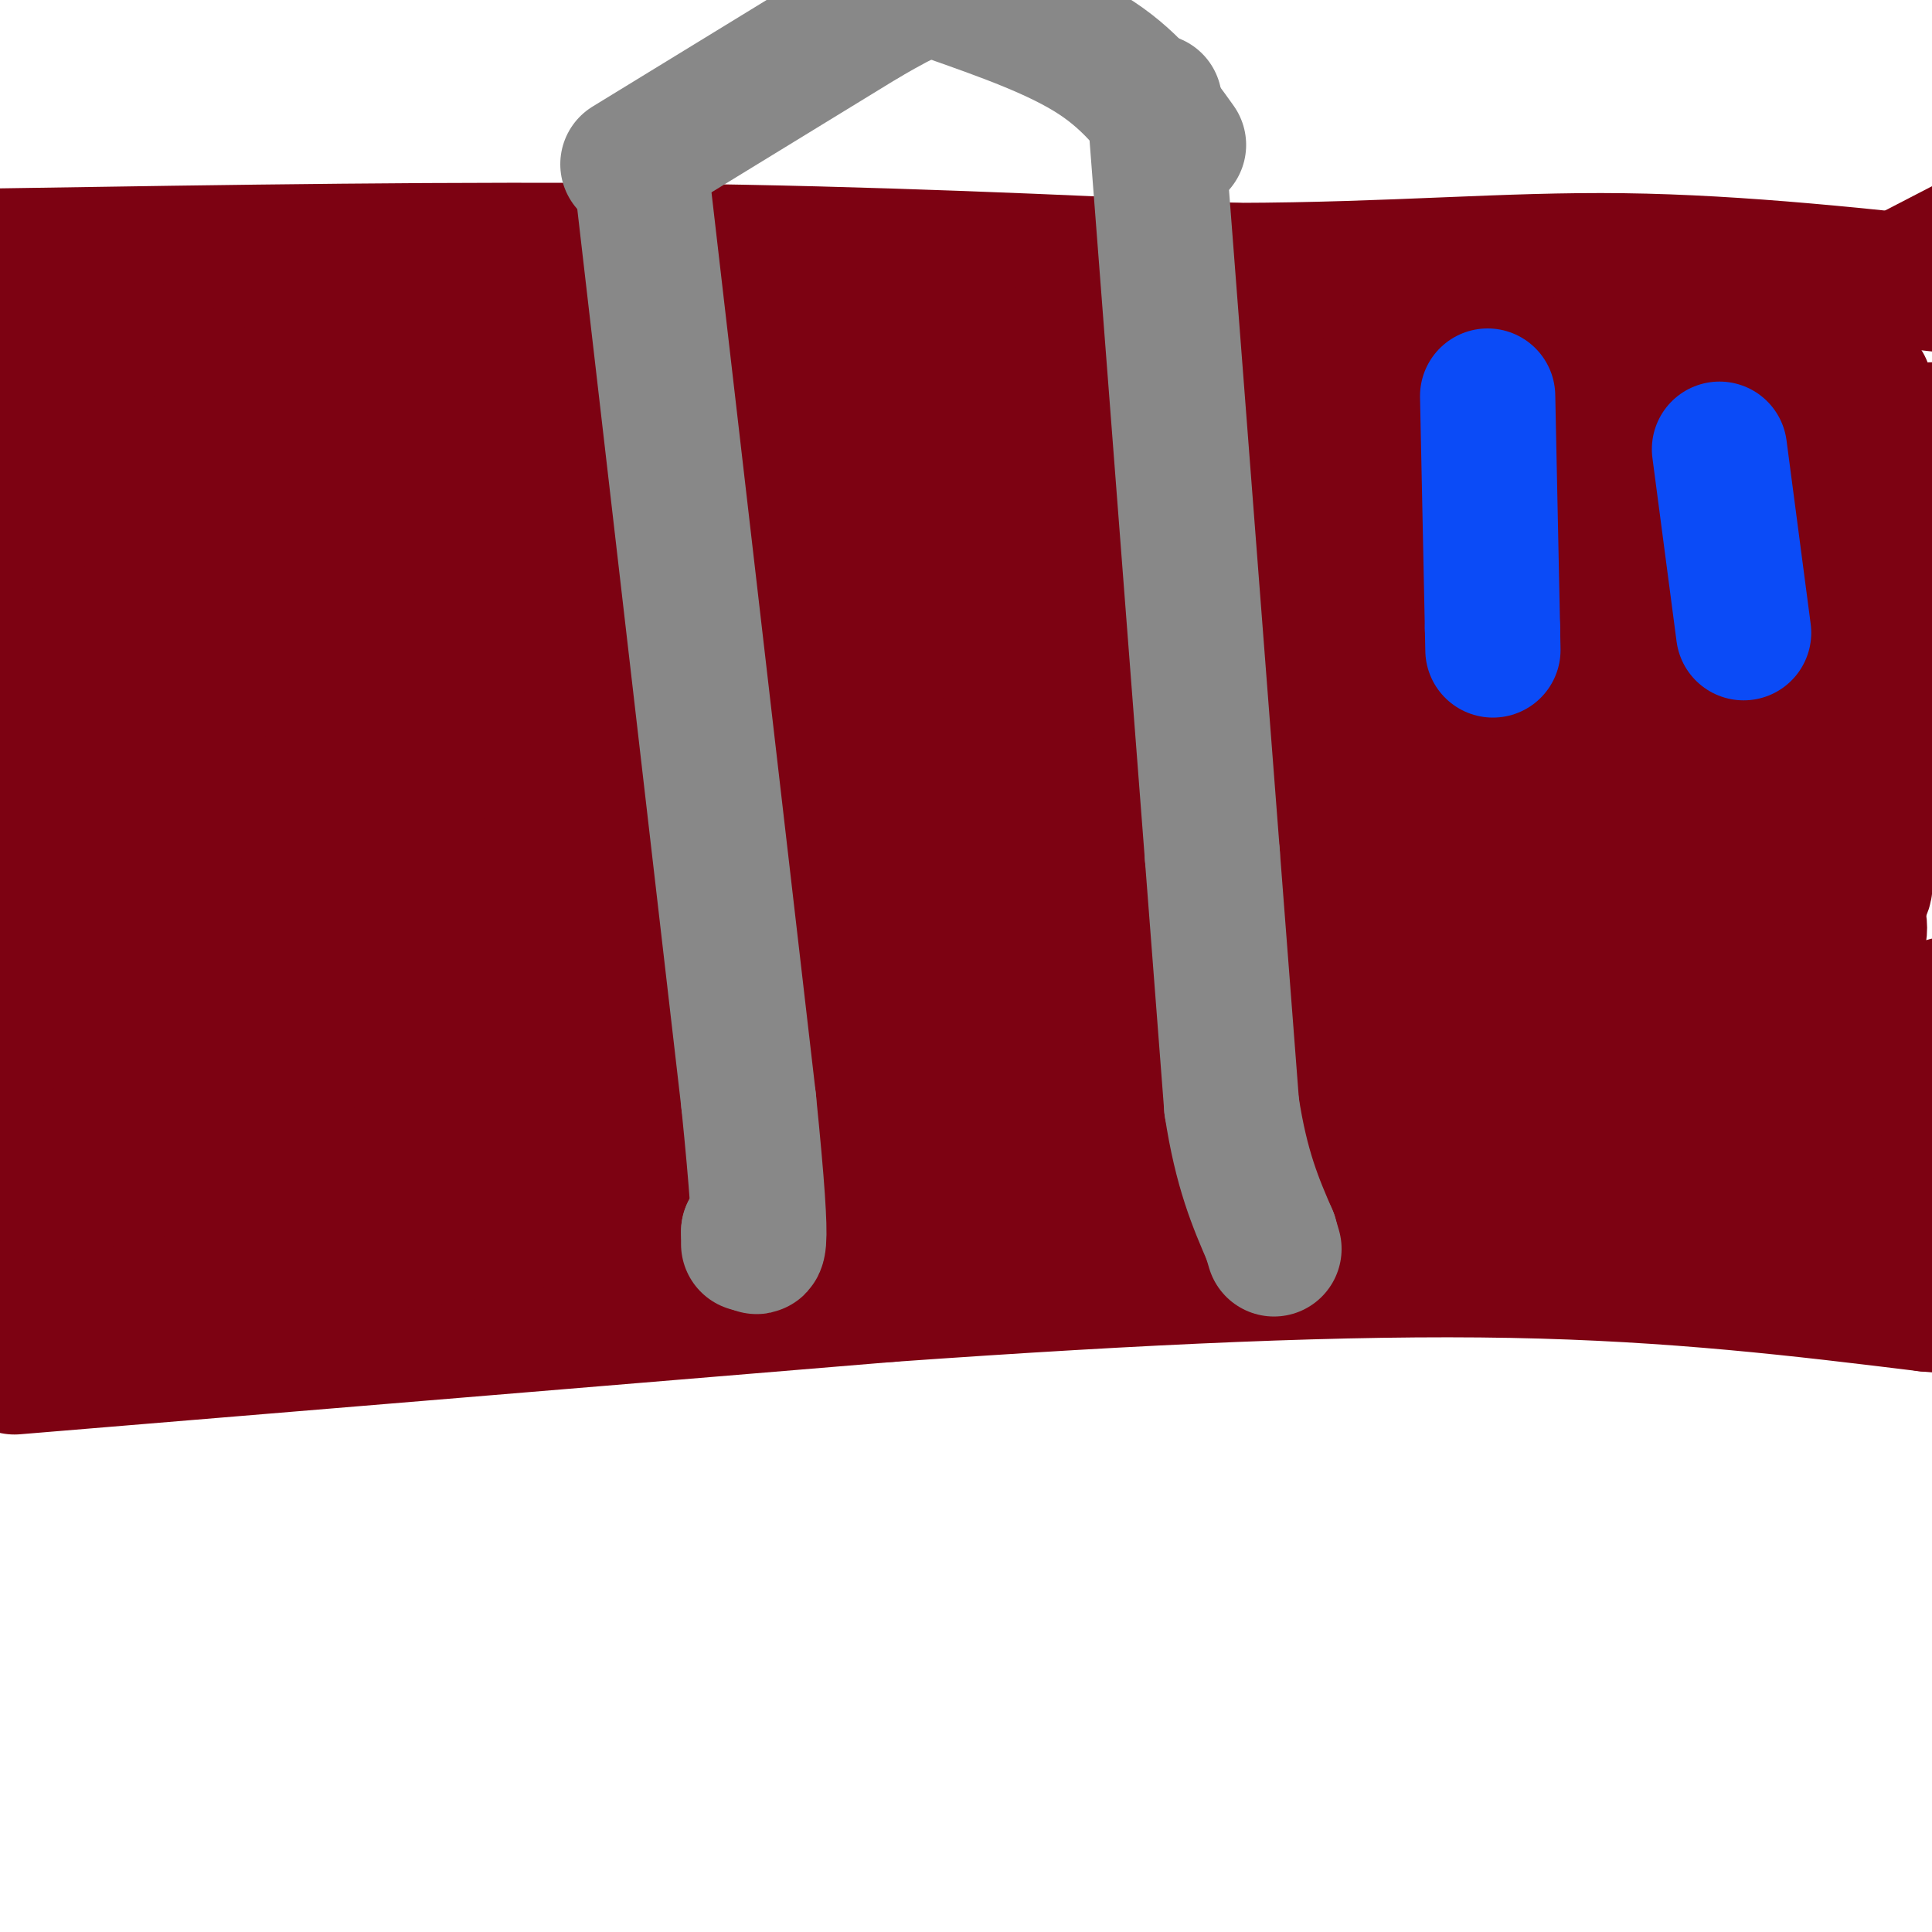 <svg viewBox='0 0 400 400' version='1.1' xmlns='http://www.w3.org/2000/svg' xmlns:xlink='http://www.w3.org/1999/xlink'><g fill='none' stroke='#7D0212' stroke-width='28' stroke-linecap='round' stroke-linejoin='round'><path d='M3,283c0.000,0.000 181.000,-15.000 181,-15'/><path d='M184,268c53.000,-3.756 95.000,-5.644 129,-5c34.000,0.644 60.000,3.822 86,7'/><path d='M399,270c16.167,1.333 13.583,1.167 11,1'/><path d='M0,53c47.667,-0.750 95.333,-1.500 138,-1c42.667,0.500 80.333,2.250 118,4'/><path d='M256,56c32.756,-0.089 55.644,-2.311 80,-2c24.356,0.311 50.178,3.156 76,6'/><path d='M8,56c0.000,0.000 -6.000,82.000 -6,82'/><path d='M2,138c-1.167,21.833 -1.083,35.417 -1,49'/><path d='M1,187c0.500,12.000 2.250,17.500 4,23'/><path d='M5,210c1.000,11.167 1.500,27.583 2,44'/><path d='M7,254c0.167,9.000 -0.417,9.500 -1,10'/><path d='M6,264c40.622,-27.933 81.244,-55.867 99,-66c17.756,-10.133 12.644,-2.467 61,-25c48.356,-22.533 150.178,-75.267 252,-128'/><path d='M34,258c15.444,-9.622 30.889,-19.244 61,-34c30.111,-14.756 74.889,-34.644 98,-46c23.111,-11.356 24.556,-14.178 26,-17'/><path d='M219,161c16.267,-9.844 43.933,-25.956 76,-39c32.067,-13.044 68.533,-23.022 105,-33'/><path d='M386,80c0.000,0.000 -4.000,84.000 -4,84'/><path d='M382,164c0.333,25.833 3.167,48.417 6,71'/><path d='M388,235c0.533,15.711 -1.133,19.489 1,13c2.133,-6.489 8.067,-23.244 14,-40'/><path d='M396,116c-2.611,4.631 -5.222,9.262 -7,22c-1.778,12.738 -2.722,33.582 -4,47c-1.278,13.418 -2.889,19.411 -6,21c-3.111,1.589 -7.722,-1.226 -11,-2c-3.278,-0.774 -5.222,0.493 -9,-11c-3.778,-11.493 -9.389,-35.747 -15,-60'/><path d='M344,133c-2.191,-16.573 -0.170,-28.004 0,-25c0.170,3.004 -1.511,20.444 -1,34c0.511,13.556 3.215,23.226 5,31c1.785,7.774 2.653,13.650 5,19c2.347,5.350 6.174,10.175 10,15'/><path d='M363,207c1.861,2.826 1.514,2.391 2,2c0.486,-0.391 1.804,-0.739 3,-4c1.196,-3.261 2.270,-9.436 6,-16c3.730,-6.564 10.115,-13.519 5,-32c-5.115,-18.481 -21.732,-48.490 -28,-46c-6.268,2.490 -2.188,37.478 0,53c2.188,15.522 2.482,11.578 5,12c2.518,0.422 7.259,5.211 12,10'/><path d='M368,186c5.391,1.851 12.868,1.478 16,0c3.132,-1.478 1.919,-4.062 2,-6c0.081,-1.938 1.456,-3.231 -1,-16c-2.456,-12.769 -8.742,-37.014 -17,-34c-8.258,3.014 -18.486,33.288 -23,49c-4.514,15.712 -3.313,16.861 -1,27c2.313,10.139 5.738,29.268 9,39c3.262,9.732 6.361,10.066 9,9c2.639,-1.066 4.820,-3.533 7,-6'/><path d='M375,216c-3.222,1.911 -6.444,3.822 -7,9c-0.556,5.178 1.556,13.622 3,17c1.444,3.378 2.222,1.689 3,0'/><path d='M374,242c1.494,-4.693 3.727,-16.424 -1,-26c-4.727,-9.576 -16.416,-16.997 -22,-21c-5.584,-4.003 -5.064,-4.588 -9,-2c-3.936,2.588 -12.329,8.351 -13,13c-0.671,4.649 6.380,8.186 16,8c9.620,-0.186 21.810,-4.093 34,-8'/><path d='M379,206c5.347,-2.698 1.716,-5.442 3,-8c1.284,-2.558 7.483,-4.930 -3,-17c-10.483,-12.070 -37.646,-33.839 -52,-41c-14.354,-7.161 -15.897,0.284 -22,6c-6.103,5.716 -16.765,9.703 -24,17c-7.235,7.297 -11.042,17.905 -14,28c-2.958,10.095 -5.068,19.679 -3,25c2.068,5.321 8.314,6.381 14,6c5.686,-0.381 10.811,-2.201 16,-3c5.189,-0.799 10.442,-0.575 21,-13c10.558,-12.425 26.419,-37.499 33,-48c6.581,-10.501 3.880,-6.429 2,-5c-1.880,1.429 -2.940,0.214 -4,-1'/><path d='M346,152c-2.951,0.136 -8.328,0.975 -13,2c-4.672,1.025 -8.639,2.234 -19,10c-10.361,7.766 -27.115,22.089 -35,32c-7.885,9.911 -6.902,15.411 -6,19c0.902,3.589 1.722,5.267 4,7c2.278,1.733 6.013,3.519 11,5c4.987,1.481 11.227,2.655 19,-1c7.773,-3.655 17.080,-12.141 24,-20c6.920,-7.859 11.452,-15.090 12,-21c0.548,-5.910 -2.887,-10.497 -6,-14c-3.113,-3.503 -5.905,-5.922 -11,-7c-5.095,-1.078 -12.492,-0.814 -21,2c-8.508,2.814 -18.126,8.177 -25,12c-6.874,3.823 -11.005,6.106 -17,14c-5.995,7.894 -13.856,21.398 -17,29c-3.144,7.602 -1.572,9.301 0,11'/><path d='M246,232c0.906,2.019 3.172,1.566 6,1c2.828,-0.566 6.217,-1.245 11,-8c4.783,-6.755 10.958,-19.586 15,-26c4.042,-6.414 5.949,-6.410 -7,-1c-12.949,5.410 -40.756,16.226 -58,27c-17.244,10.774 -23.927,21.507 -17,19c6.927,-2.507 27.463,-18.253 48,-34'/><path d='M244,210c19.805,-13.959 45.319,-31.855 45,-35c-0.319,-3.145 -26.470,8.461 -44,18c-17.530,9.539 -26.437,17.011 -43,26c-16.563,8.989 -40.781,19.494 -65,30'/><path d='M137,249c23.310,-18.619 114.083,-80.167 165,-112c50.917,-31.833 61.976,-33.952 54,-27c-7.976,6.952 -34.988,22.976 -62,39'/><path d='M294,149c-14.922,10.343 -21.226,16.700 -39,25c-17.774,8.300 -47.016,18.542 -36,16c11.016,-2.542 62.290,-17.869 87,-27c24.710,-9.131 22.855,-12.065 21,-15'/><path d='M327,148c4.095,-6.536 3.833,-15.375 1,-9c-2.833,6.375 -8.238,27.964 -12,39c-3.762,11.036 -5.881,11.518 -8,12'/><path d='M308,190c-11.644,5.511 -36.756,13.289 -37,17c-0.244,3.711 24.378,3.356 49,3'/><path d='M320,210c10.366,0.296 11.780,-0.465 13,3c1.220,3.465 2.244,11.156 3,15c0.756,3.844 1.242,3.843 -3,7c-4.242,3.157 -13.212,9.474 -26,13c-12.788,3.526 -29.394,4.263 -46,5'/><path d='M261,253c-18.222,0.022 -40.778,-2.422 -21,-2c19.778,0.422 81.889,3.711 144,7'/><path d='M384,258c22.978,1.844 8.422,2.956 -17,3c-25.422,0.044 -61.711,-0.978 -98,-2'/><path d='M269,259c-29.786,0.262 -55.250,1.917 -56,0c-0.750,-1.917 23.214,-7.405 35,-9c11.786,-1.595 11.393,0.702 11,3'/><path d='M259,253c3.852,0.882 7.981,1.587 12,1c4.019,-0.587 7.928,-2.466 8,-5c0.072,-2.534 -3.694,-5.724 -9,-7c-5.306,-1.276 -12.153,-0.638 -19,0'/><path d='M251,242c-4.067,-0.622 -4.733,-2.178 -22,-1c-17.267,1.178 -51.133,5.089 -85,9'/><path d='M144,250c-15.000,1.167 -10.000,-0.417 -5,-2'/><path d='M139,248c0.000,0.000 -84.000,14.000 -84,14'/><path d='M55,262c-16.821,4.083 -16.875,7.292 23,-4c39.875,-11.292 119.679,-37.083 149,-48c29.321,-10.917 8.161,-6.958 -13,-3'/><path d='M214,207c-7.338,-0.620 -19.183,-0.671 -27,0c-7.817,0.671 -11.604,2.065 -20,5c-8.396,2.935 -21.399,7.410 -33,13c-11.601,5.590 -21.801,12.295 -32,19'/><path d='M16,72c0.000,0.000 38.000,2.000 38,2'/><path d='M54,74c23.333,0.333 62.667,0.167 102,0'/><path d='M156,74c28.333,-1.167 48.167,-4.083 68,-7'/><path d='M224,67c18.500,-0.667 30.750,1.167 43,3'/><path d='M267,70c7.333,0.500 4.167,0.250 1,0'/><path d='M268,70c0.167,7.083 0.333,14.167 3,19c2.667,4.833 7.833,7.417 13,10'/><path d='M284,99c1.933,-2.444 0.267,-13.556 3,-19c2.733,-5.444 9.867,-5.222 17,-5'/><path d='M304,75c4.024,0.167 5.583,3.083 17,1c11.417,-2.083 32.690,-9.167 34,-8c1.310,1.167 -17.345,10.583 -36,20'/><path d='M319,88c-16.066,4.456 -38.230,5.597 -48,6c-9.770,0.403 -7.144,0.067 -8,-1c-0.856,-1.067 -5.192,-2.864 -5,-6c0.192,-3.136 4.912,-7.610 10,-9c5.088,-1.390 10.544,0.305 16,2'/><path d='M284,80c4.811,0.901 8.840,2.155 3,8c-5.840,5.845 -21.547,16.282 -34,21c-12.453,4.718 -21.651,3.719 -32,2c-10.349,-1.719 -21.848,-4.157 -26,-7c-4.152,-2.843 -0.958,-6.092 0,-8c0.958,-1.908 -0.319,-2.475 7,-6c7.319,-3.525 23.234,-10.007 31,-12c7.766,-1.993 7.383,0.504 7,3'/><path d='M240,81c2.399,0.931 4.898,1.759 7,7c2.102,5.241 3.807,14.894 4,21c0.193,6.106 -1.127,8.665 -2,13c-0.873,4.335 -1.298,10.445 -9,13c-7.702,2.555 -22.682,1.556 -30,-1c-7.318,-2.556 -6.974,-6.667 -7,-10c-0.026,-3.333 -0.422,-5.888 1,-11c1.422,-5.112 4.663,-12.781 8,-17c3.337,-4.219 6.771,-4.986 10,-5c3.229,-0.014 6.254,0.727 11,3c4.746,2.273 11.213,6.078 11,12c-0.213,5.922 -7.107,13.961 -14,22'/><path d='M230,128c-5.343,7.138 -11.702,13.982 -17,18c-5.298,4.018 -9.535,5.208 -17,6c-7.465,0.792 -18.158,1.185 -23,1c-4.842,-0.185 -3.831,-0.947 -6,-4c-2.169,-3.053 -7.517,-8.398 -7,-14c0.517,-5.602 6.898,-11.462 15,-14c8.102,-2.538 17.926,-1.753 23,-1c5.074,0.753 5.398,1.475 6,8c0.602,6.525 1.481,18.852 -6,25c-7.481,6.148 -23.322,6.117 -27,0c-3.678,-6.117 4.806,-18.319 16,-28c11.194,-9.681 25.097,-16.840 39,-24'/><path d='M226,101c4.867,-2.578 -2.467,2.978 -9,5c-6.533,2.022 -12.267,0.511 -18,-1'/><path d='M199,105c-22.785,0.193 -45.571,0.386 -56,-3c-10.429,-3.386 -8.502,-10.352 -9,-14c-0.498,-3.648 -3.422,-3.978 6,-8c9.422,-4.022 31.191,-11.737 42,-15c10.809,-3.263 10.660,-2.075 13,0c2.340,2.075 7.170,5.038 12,8'/><path d='M207,73c2.987,7.142 4.456,20.998 2,30c-2.456,9.002 -8.836,13.151 -14,16c-5.164,2.849 -9.112,4.399 -14,3c-4.888,-1.399 -10.715,-5.747 -14,-10c-3.285,-4.253 -4.027,-8.410 -3,-12c1.027,-3.590 3.822,-6.612 12,-8c8.178,-1.388 21.740,-1.143 28,1c6.260,2.143 5.217,6.184 3,12c-2.217,5.816 -5.609,13.408 -9,21'/><path d='M198,126c-2.453,4.487 -4.084,5.205 -9,5c-4.916,-0.205 -13.115,-1.332 -19,-5c-5.885,-3.668 -9.454,-9.878 -14,-18c-4.546,-8.122 -10.068,-18.158 -12,-24c-1.932,-5.842 -0.272,-7.490 0,-9c0.272,-1.510 -0.842,-2.882 8,-2c8.842,0.882 27.641,4.016 37,6c9.359,1.984 9.278,2.817 10,5c0.722,2.183 2.247,5.718 4,9c1.753,3.282 3.734,6.313 1,11c-2.734,4.687 -10.183,11.029 -17,15c-6.817,3.971 -13.003,5.569 -23,5c-9.997,-0.569 -23.807,-3.307 -27,-6c-3.193,-2.693 4.231,-5.341 10,-6c5.769,-0.659 9.885,0.670 14,2'/><path d='M161,114c4.800,2.444 9.800,7.556 12,12c2.200,4.444 1.600,8.222 1,12'/><path d='M174,138c-8.738,3.499 -17.476,6.999 -24,8c-6.524,1.001 -10.832,-0.495 -18,-5c-7.168,-4.505 -17.194,-12.019 -25,-18c-7.806,-5.981 -13.393,-10.429 -11,-16c2.393,-5.571 12.765,-12.267 26,-19c13.235,-6.733 29.332,-13.505 38,-17c8.668,-3.495 9.905,-3.713 13,-2c3.095,1.713 8.047,5.356 13,9'/><path d='M186,78c3.537,7.021 5.880,20.075 7,28c1.120,7.925 1.018,10.723 -2,16c-3.018,5.277 -8.950,13.035 -13,17c-4.050,3.965 -6.217,4.138 -12,4c-5.783,-0.138 -15.181,-0.588 -28,-7c-12.819,-6.412 -29.059,-18.786 -36,-24c-6.941,-5.214 -4.584,-3.267 -4,-6c0.584,-2.733 -0.606,-10.146 0,-14c0.606,-3.854 3.008,-4.149 8,-4c4.992,0.149 12.575,0.741 18,2c5.425,1.259 8.691,3.185 12,6c3.309,2.815 6.660,6.519 8,13c1.340,6.481 0.670,15.741 0,25'/><path d='M144,134c-2.507,4.965 -8.773,4.878 -12,6c-3.227,1.122 -3.414,3.454 -12,0c-8.586,-3.454 -25.572,-12.692 -33,-17c-7.428,-4.308 -5.297,-3.686 -3,-7c2.297,-3.314 4.759,-10.566 14,-12c9.241,-1.434 25.260,2.949 34,7c8.740,4.051 10.199,7.769 11,14c0.801,6.231 0.942,14.975 1,19c0.058,4.025 0.032,3.333 -3,2c-3.032,-1.333 -9.070,-3.306 -10,-5c-0.930,-1.694 3.250,-3.110 7,-3c3.750,0.110 7.072,1.746 11,7c3.928,5.254 8.464,14.127 13,23'/><path d='M162,168c2.336,4.640 1.677,4.741 -2,4c-3.677,-0.741 -10.373,-2.322 -20,-10c-9.627,-7.678 -22.184,-21.452 -26,-31c-3.816,-9.548 1.108,-14.872 6,-11c4.892,3.872 9.752,16.938 14,30c4.248,13.062 7.884,26.119 4,31c-3.884,4.881 -15.286,1.584 -21,0c-5.714,-1.584 -5.738,-1.456 -7,-6c-1.262,-4.544 -3.763,-13.762 -3,-23c0.763,-9.238 4.789,-18.497 8,-22c3.211,-3.503 5.605,-1.252 8,1'/><path d='M123,131c2.501,0.618 4.753,1.663 6,9c1.247,7.337 1.489,20.967 4,26c2.511,5.033 7.291,1.471 -4,1c-11.291,-0.471 -38.655,2.151 -57,0c-18.345,-2.151 -27.673,-9.076 -37,-16'/><path d='M35,151c0.000,0.000 -1.000,-10.000 -1,-10'/><path d='M34,141c0.284,-3.111 1.495,-5.889 1,-10c-0.495,-4.111 -2.697,-9.556 -4,-12c-1.303,-2.444 -1.708,-1.887 -4,0c-2.292,1.887 -6.470,5.104 -10,14c-3.530,8.896 -6.412,23.472 -7,34c-0.588,10.528 1.118,17.008 4,22c2.882,4.992 6.941,8.496 11,12'/><path d='M25,201c3.140,1.624 5.489,-0.314 7,1c1.511,1.314 2.182,5.882 6,-6c3.818,-11.882 10.782,-40.214 13,-53c2.218,-12.786 -0.309,-10.026 -8,2c-7.691,12.026 -20.544,33.316 -27,51c-6.456,17.684 -6.514,31.761 -7,40c-0.486,8.239 -1.400,10.641 2,11c3.400,0.359 11.114,-1.326 20,-15c8.886,-13.674 18.943,-39.337 29,-65'/><path d='M60,167c7.938,-16.750 13.283,-26.124 11,-27c-2.283,-0.876 -12.193,6.745 -17,11c-4.807,4.255 -4.511,5.143 -6,10c-1.489,4.857 -4.764,13.683 -12,32c-7.236,18.317 -18.434,46.126 -5,36c13.434,-10.126 51.502,-58.188 66,-77c14.498,-18.812 5.428,-8.375 1,-4c-4.428,4.375 -4.214,2.687 -4,1'/><path d='M94,149c-6.561,3.207 -20.964,10.724 -36,29c-15.036,18.276 -30.704,47.310 -38,60c-7.296,12.690 -6.220,9.036 18,-5c24.220,-14.036 71.585,-38.453 99,-57c27.415,-18.547 34.881,-31.224 33,-37c-1.881,-5.776 -13.109,-4.650 -23,2c-9.891,6.650 -18.446,18.825 -27,31'/><path d='M120,172c-5.753,7.391 -6.635,10.367 -2,5c4.635,-5.367 14.789,-19.078 19,-28c4.211,-8.922 2.480,-13.056 -18,3c-20.480,16.056 -59.709,52.302 -61,44c-1.291,-8.302 35.354,-61.151 72,-114'/><path d='M130,82c8.959,-17.171 -4.645,-3.100 -15,10c-10.355,13.100 -17.461,25.228 -22,35c-4.539,9.772 -6.511,17.189 -7,23c-0.489,5.811 0.503,10.018 2,11c1.497,0.982 3.498,-1.259 6,-6c2.502,-4.741 5.506,-11.982 6,-18c0.494,-6.018 -1.521,-10.812 -5,-9c-3.479,1.812 -8.423,10.232 -11,20c-2.577,9.768 -2.789,20.884 -3,32'/><path d='M81,180c3.368,-5.623 13.287,-35.679 16,-48c2.713,-12.321 -1.780,-6.907 -6,-6c-4.220,0.907 -8.166,-2.692 -14,-1c-5.834,1.692 -13.557,8.677 -16,12c-2.443,3.323 0.395,2.984 2,3c1.605,0.016 1.977,0.386 7,-3c5.023,-3.386 14.699,-10.527 19,-15c4.301,-4.473 3.229,-6.278 2,-8c-1.229,-1.722 -2.614,-3.361 -4,-5'/><path d='M87,109c-5.512,0.171 -17.292,3.097 -25,8c-7.708,4.903 -11.344,11.783 -9,11c2.344,-0.783 10.670,-9.231 20,-23c9.330,-13.769 19.666,-32.861 23,-41c3.334,-8.139 -0.333,-5.325 -4,-4c-3.667,1.325 -7.333,1.163 -11,1'/><path d='M81,61c-5.595,1.548 -14.083,4.917 -17,11c-2.917,6.083 -0.262,14.881 -4,21c-3.738,6.119 -13.869,9.560 -24,13'/><path d='M36,106c-6.667,2.048 -11.333,0.667 -12,-2c-0.667,-2.667 2.667,-6.619 7,-8c4.333,-1.381 9.667,-0.190 15,1'/><path d='M46,97c-0.500,0.000 -9.250,-0.500 -18,-1'/></g>
<g fill='none' stroke='#888888' stroke-width='28' stroke-linecap='round' stroke-linejoin='round'><path d='M130,34c0.000,0.000 49.000,-30.000 49,-30'/><path d='M179,4c10.333,-6.000 11.667,-6.000 13,-6'/><path d='M197,-1c11.083,3.917 22.167,7.833 30,13c7.833,5.167 12.417,11.583 17,18'/><path d='M133,38c0.000,0.000 22.000,190.000 22,190'/><path d='M155,228c3.667,36.167 1.833,31.583 0,27'/><path d='M155,255c0.000,4.500 0.000,2.250 0,0'/><path d='M239,21c0.000,0.000 12.000,156.000 12,156'/><path d='M251,177c2.667,34.667 3.333,43.333 4,52'/><path d='M255,229c2.000,13.167 5.000,20.083 8,27'/><path d='M263,256c1.333,4.500 0.667,2.250 0,0'/></g>
<g fill='none' stroke='#0B4BF7' stroke-width='28' stroke-linecap='round' stroke-linejoin='round'><path d='M308,82c0.000,0.000 1.000,48.000 1,48'/><path d='M309,130c0.167,8.000 0.083,4.000 0,0'/><path d='M356,93c0.000,0.000 5.000,38.000 5,38'/></g>
</svg>